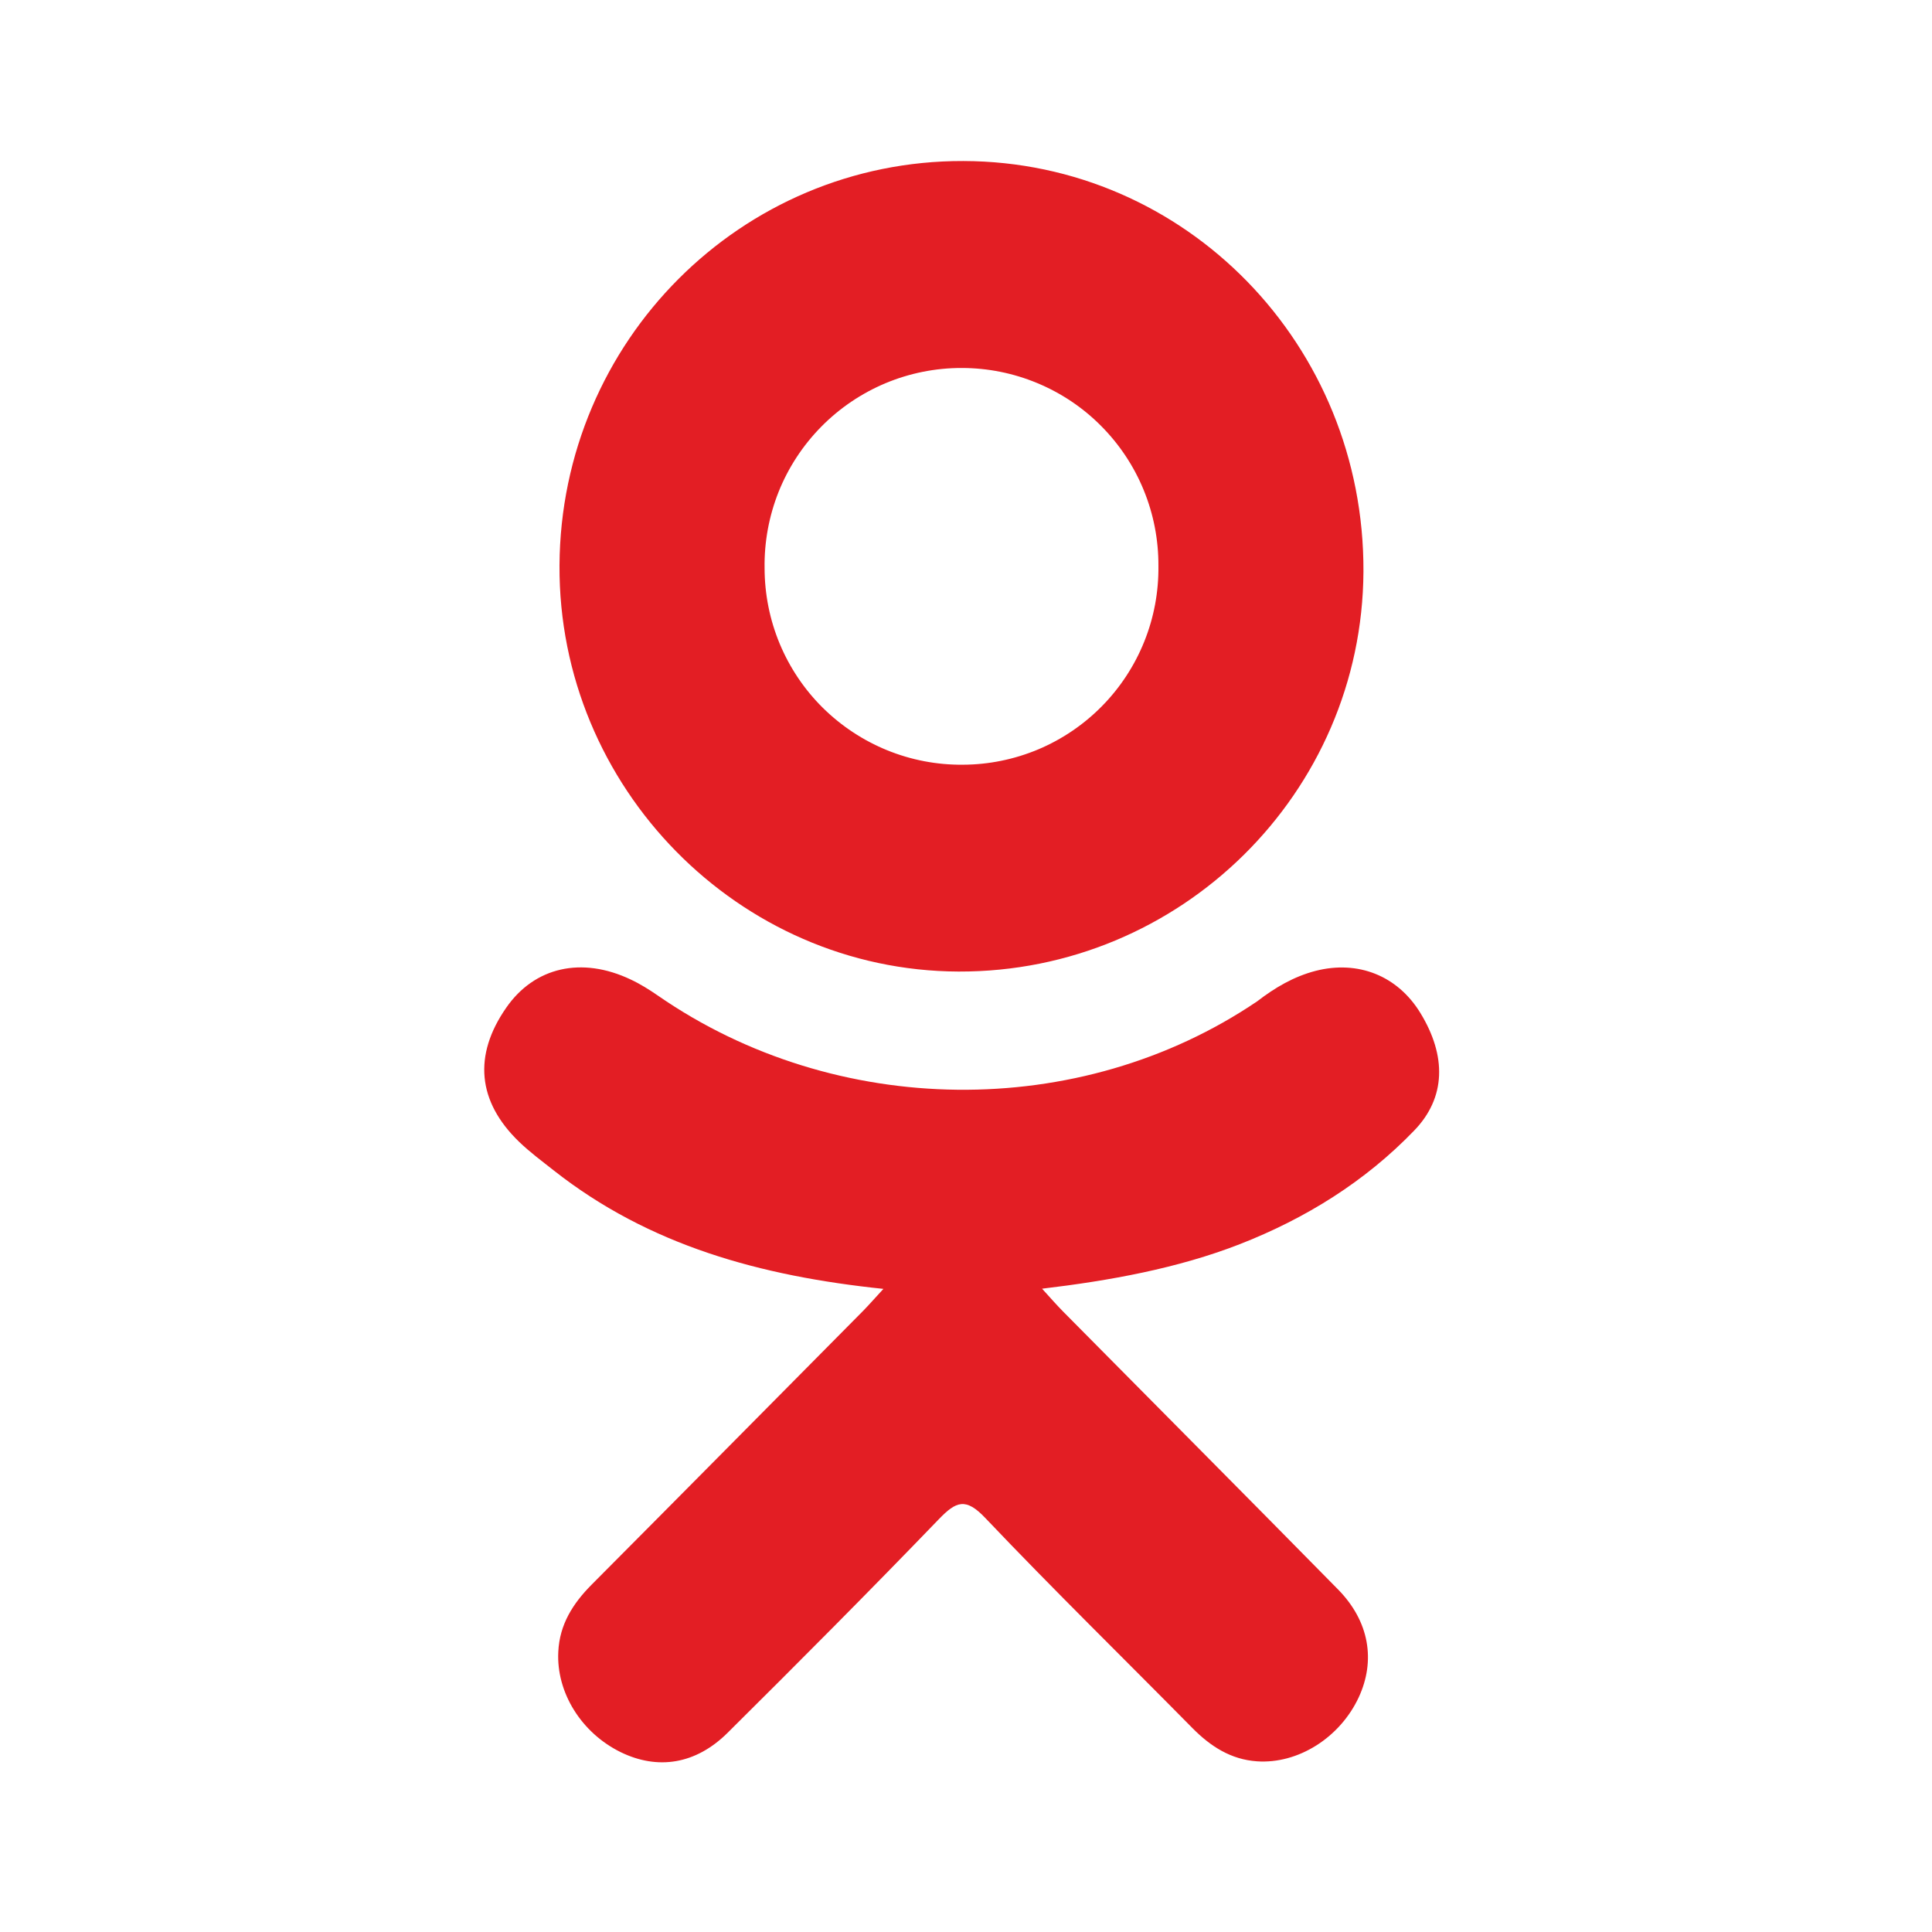 <?xml version="1.0" encoding="UTF-8"?> <svg xmlns="http://www.w3.org/2000/svg" width="32" height="32" viewBox="0 0 32 32" fill="none"><path d="M14.632 21.348C12.591 21.135 10.749 20.628 9.173 19.387C8.977 19.232 8.775 19.083 8.597 18.911C7.907 18.244 7.837 17.479 8.384 16.692C8.851 16.017 9.635 15.837 10.449 16.225C10.607 16.299 10.756 16.393 10.901 16.493C13.839 18.525 17.875 18.581 20.823 16.585C21.116 16.359 21.428 16.175 21.789 16.081C22.493 15.9 23.149 16.16 23.527 16.78C23.959 17.487 23.953 18.18 23.421 18.728C22.607 19.572 21.625 20.181 20.536 20.607C19.505 21.009 18.376 21.212 17.26 21.345C17.428 21.531 17.508 21.621 17.613 21.728C19.129 23.261 20.653 24.791 22.165 26.329C22.68 26.855 22.788 27.504 22.504 28.115C22.193 28.781 21.5 29.22 20.819 29.173C20.388 29.143 20.052 28.927 19.752 28.624C18.608 27.464 17.443 26.325 16.321 25.144C15.995 24.8 15.837 24.865 15.549 25.164C14.399 26.357 13.229 27.532 12.051 28.701C11.523 29.225 10.893 29.32 10.28 29.021C9.629 28.701 9.213 28.033 9.247 27.36C9.268 26.904 9.491 26.557 9.801 26.245C11.303 24.736 12.799 23.223 14.296 21.712C14.395 21.611 14.488 21.504 14.632 21.348Z" fill="#E31E24"></path><path d="M15.876 16.092C12.233 16.078 9.247 13.039 9.267 9.364C9.288 5.649 12.277 2.657 15.956 2.667C19.641 2.676 22.6 5.713 22.583 9.467C22.563 13.133 19.556 16.104 15.876 16.092ZM19.187 9.372C19.189 8.942 19.107 8.517 18.944 8.119C18.782 7.722 18.542 7.361 18.239 7.056C17.937 6.751 17.577 6.51 17.18 6.345C16.784 6.18 16.359 6.095 15.929 6.095C15.496 6.094 15.067 6.18 14.667 6.347C14.267 6.515 13.905 6.76 13.601 7.069C13.297 7.378 13.057 7.744 12.896 8.147C12.736 8.549 12.657 8.98 12.664 9.413C12.665 9.843 12.75 10.268 12.915 10.664C13.081 11.061 13.323 11.421 13.628 11.723C13.934 12.025 14.296 12.264 14.693 12.426C15.091 12.588 15.517 12.67 15.947 12.666C16.376 12.665 16.801 12.578 17.197 12.412C17.593 12.245 17.952 12.001 18.253 11.695C18.554 11.389 18.792 11.026 18.952 10.628C19.113 10.229 19.192 9.803 19.187 9.373V9.372Z" fill="#E31E24"></path></svg> 